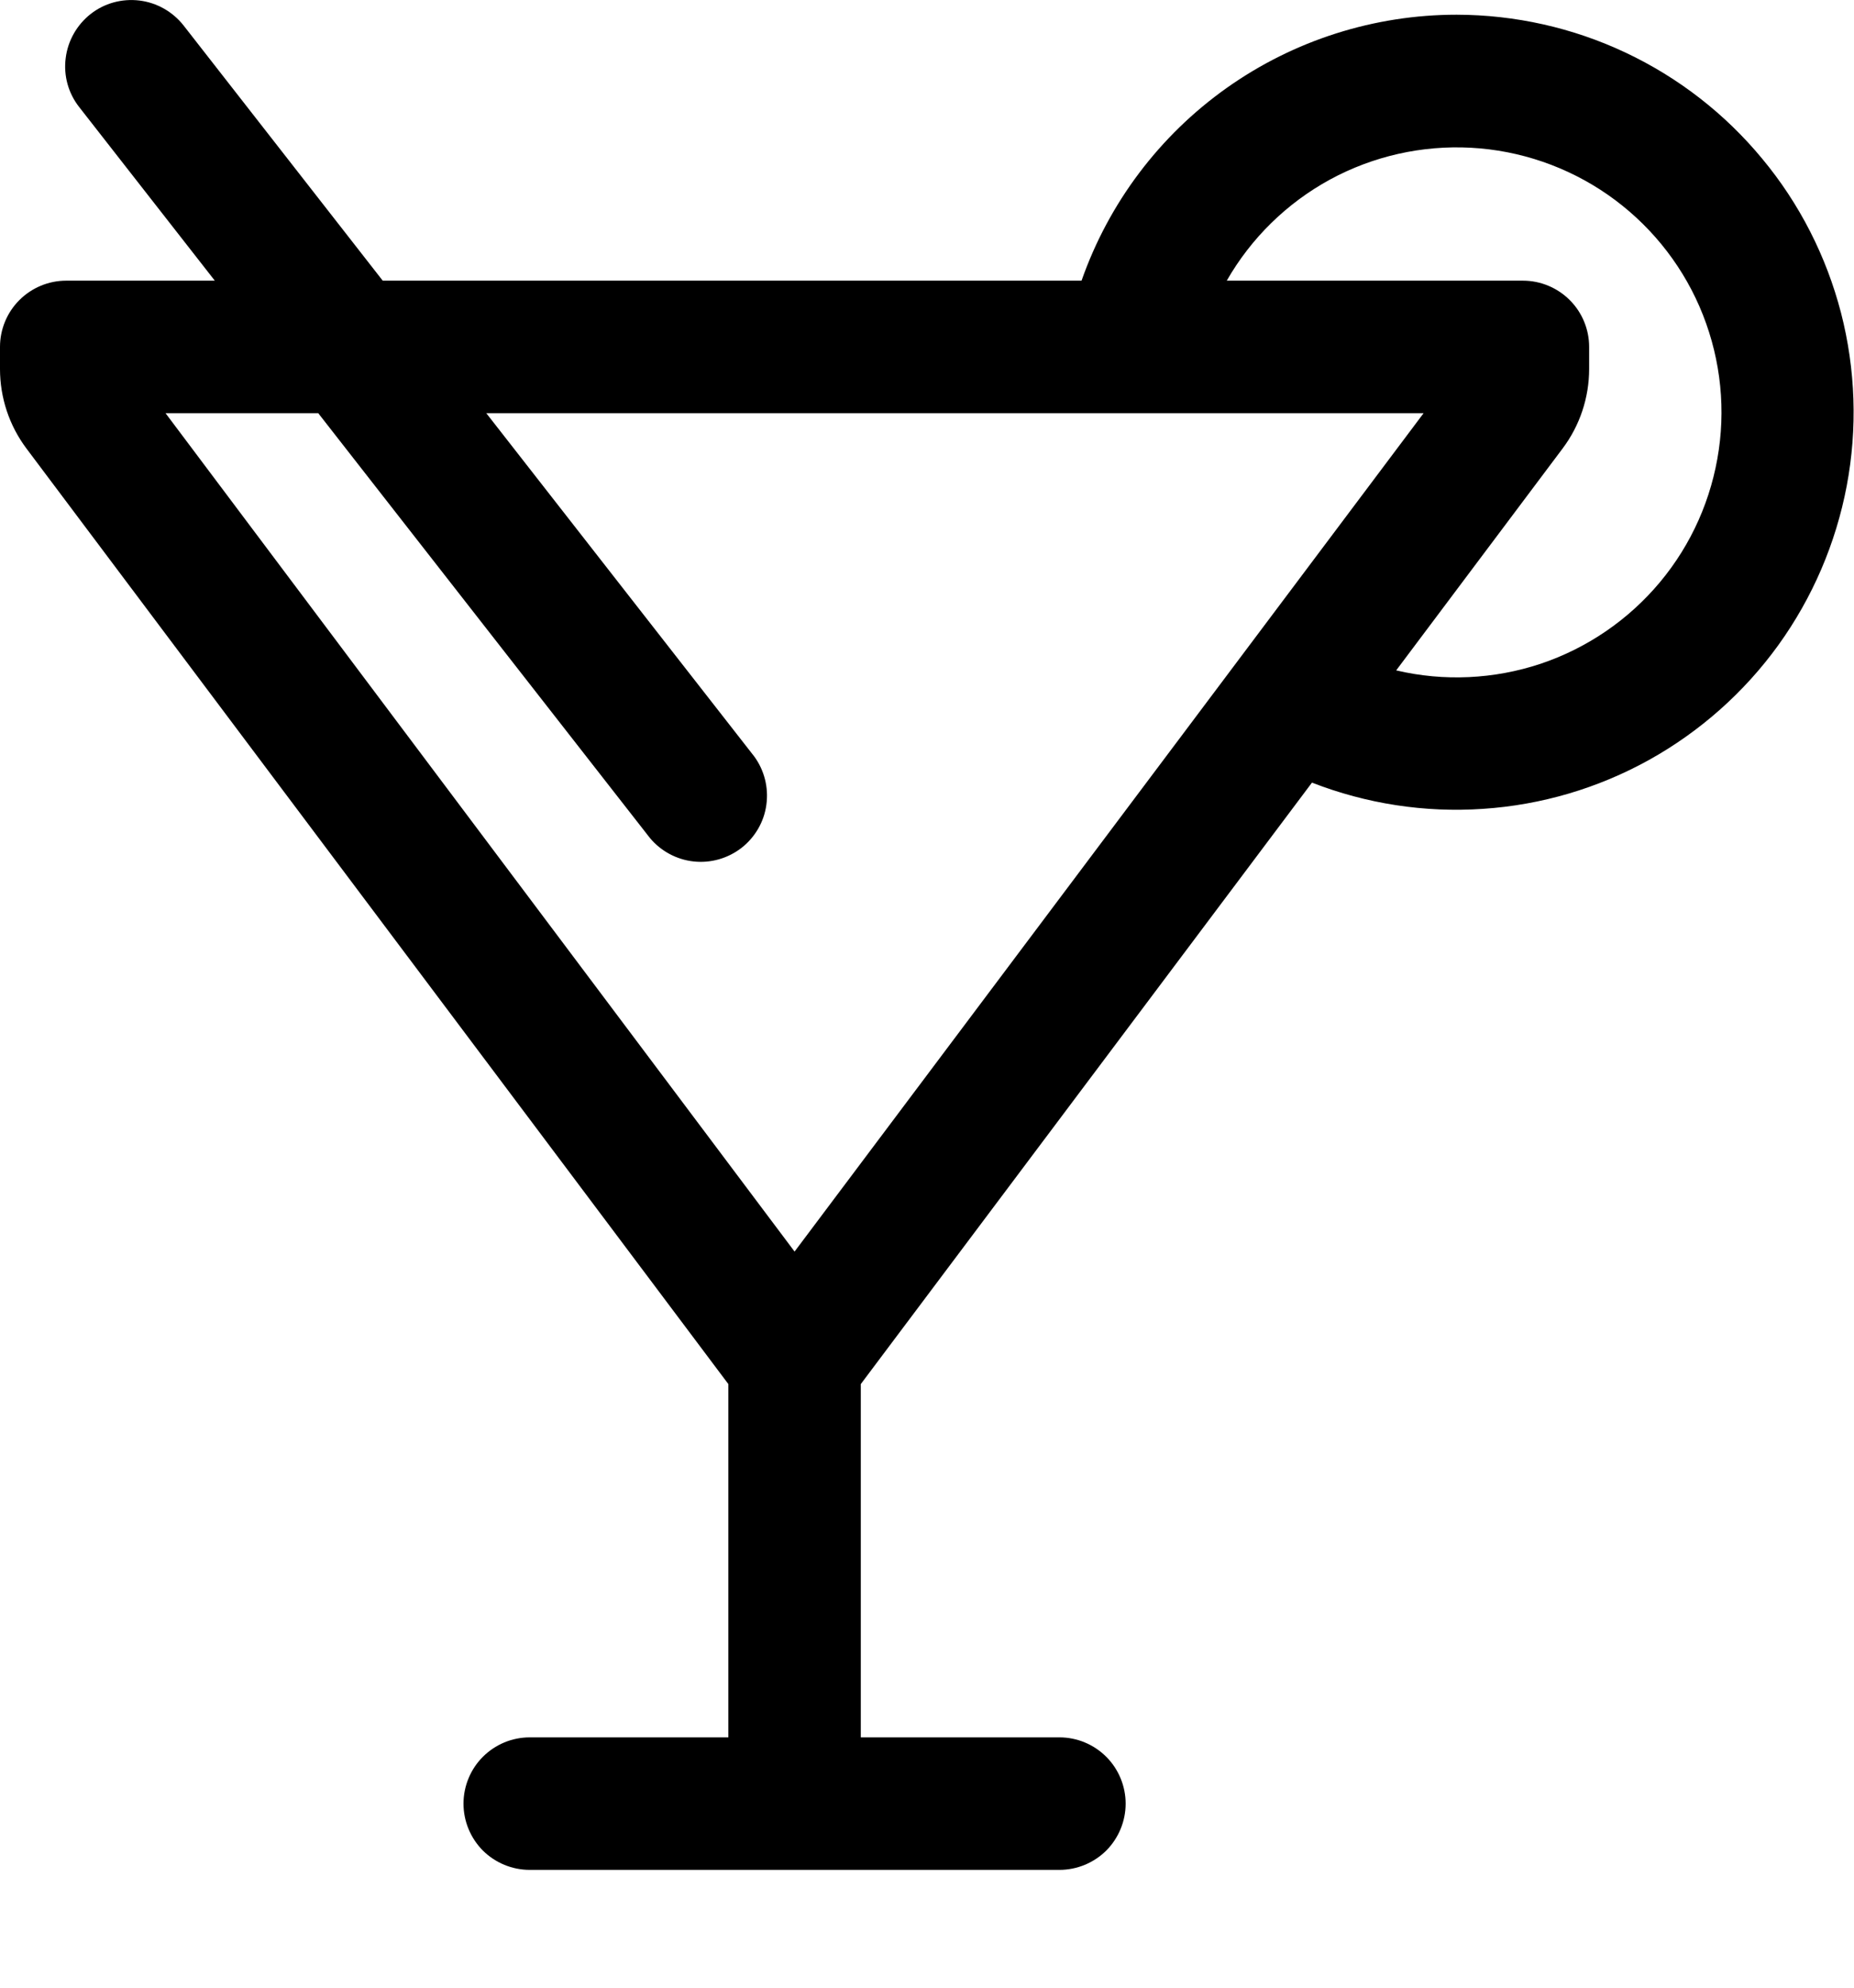 <svg width="14" height="15" viewBox="0 0 14 15" fill="none" xmlns="http://www.w3.org/2000/svg">
<path d="M11 0.111C11.441 0.112 11.876 0.209 12.275 0.397C12.674 0.585 13.026 0.858 13.307 1.198C13.589 1.537 13.791 1.934 13.902 2.361C14.012 2.788 14.027 3.234 13.945 3.667C13.863 4.1 13.687 4.51 13.429 4.868C13.171 5.225 12.837 5.521 12.452 5.735C12.066 5.949 11.638 6.075 11.198 6.104C10.759 6.134 10.318 6.066 9.907 5.906L6.5 10.445V13.111H8C8.133 13.111 8.26 13.164 8.354 13.258C8.447 13.351 8.5 13.479 8.5 13.611C8.5 13.744 8.447 13.871 8.354 13.965C8.26 14.058 8.133 14.111 8 14.111H4C3.867 14.111 3.74 14.058 3.646 13.965C3.553 13.871 3.5 13.744 3.5 13.611C3.5 13.479 3.553 13.351 3.646 13.258C3.74 13.164 3.867 13.111 4 13.111H5.5V10.445L0.2 3.385C0.07 3.212 0 3.001 0 2.785V2.618C0 2.485 0.053 2.358 0.146 2.265C0.24 2.171 0.367 2.118 0.5 2.118H1.622L0.598 0.808C0.516 0.704 0.479 0.571 0.496 0.439C0.512 0.308 0.58 0.188 0.684 0.106C0.788 0.024 0.921 -0.012 1.053 0.004C1.184 0.02 1.304 0.088 1.386 0.192L2.89 2.118H8.167C8.373 1.531 8.756 1.023 9.264 0.663C9.771 0.304 10.378 0.111 11 0.111ZM9.264 2.118H11.5C11.633 2.118 11.76 2.171 11.854 2.265C11.947 2.358 12 2.485 12 2.618V2.784C12 3 11.93 3.211 11.8 3.384L10.543 5.059C10.904 5.144 11.282 5.126 11.634 5.009C11.985 4.891 12.297 4.678 12.535 4.393C12.773 4.108 12.926 3.763 12.979 3.395C13.032 3.028 12.981 2.654 12.833 2.313C12.685 1.973 12.445 1.681 12.14 1.469C11.836 1.258 11.478 1.135 11.108 1.115C10.738 1.095 10.369 1.178 10.043 1.355C9.717 1.533 9.447 1.797 9.263 2.119V2.118H9.264ZM3.672 3.118L5.695 5.708C5.772 5.813 5.805 5.944 5.787 6.073C5.77 6.201 5.702 6.318 5.6 6.398C5.497 6.478 5.367 6.515 5.238 6.501C5.109 6.487 4.99 6.423 4.907 6.323L2.403 3.118H1.25L6 9.445L10.75 3.118H3.672Z" fill="black"/>
</svg>
